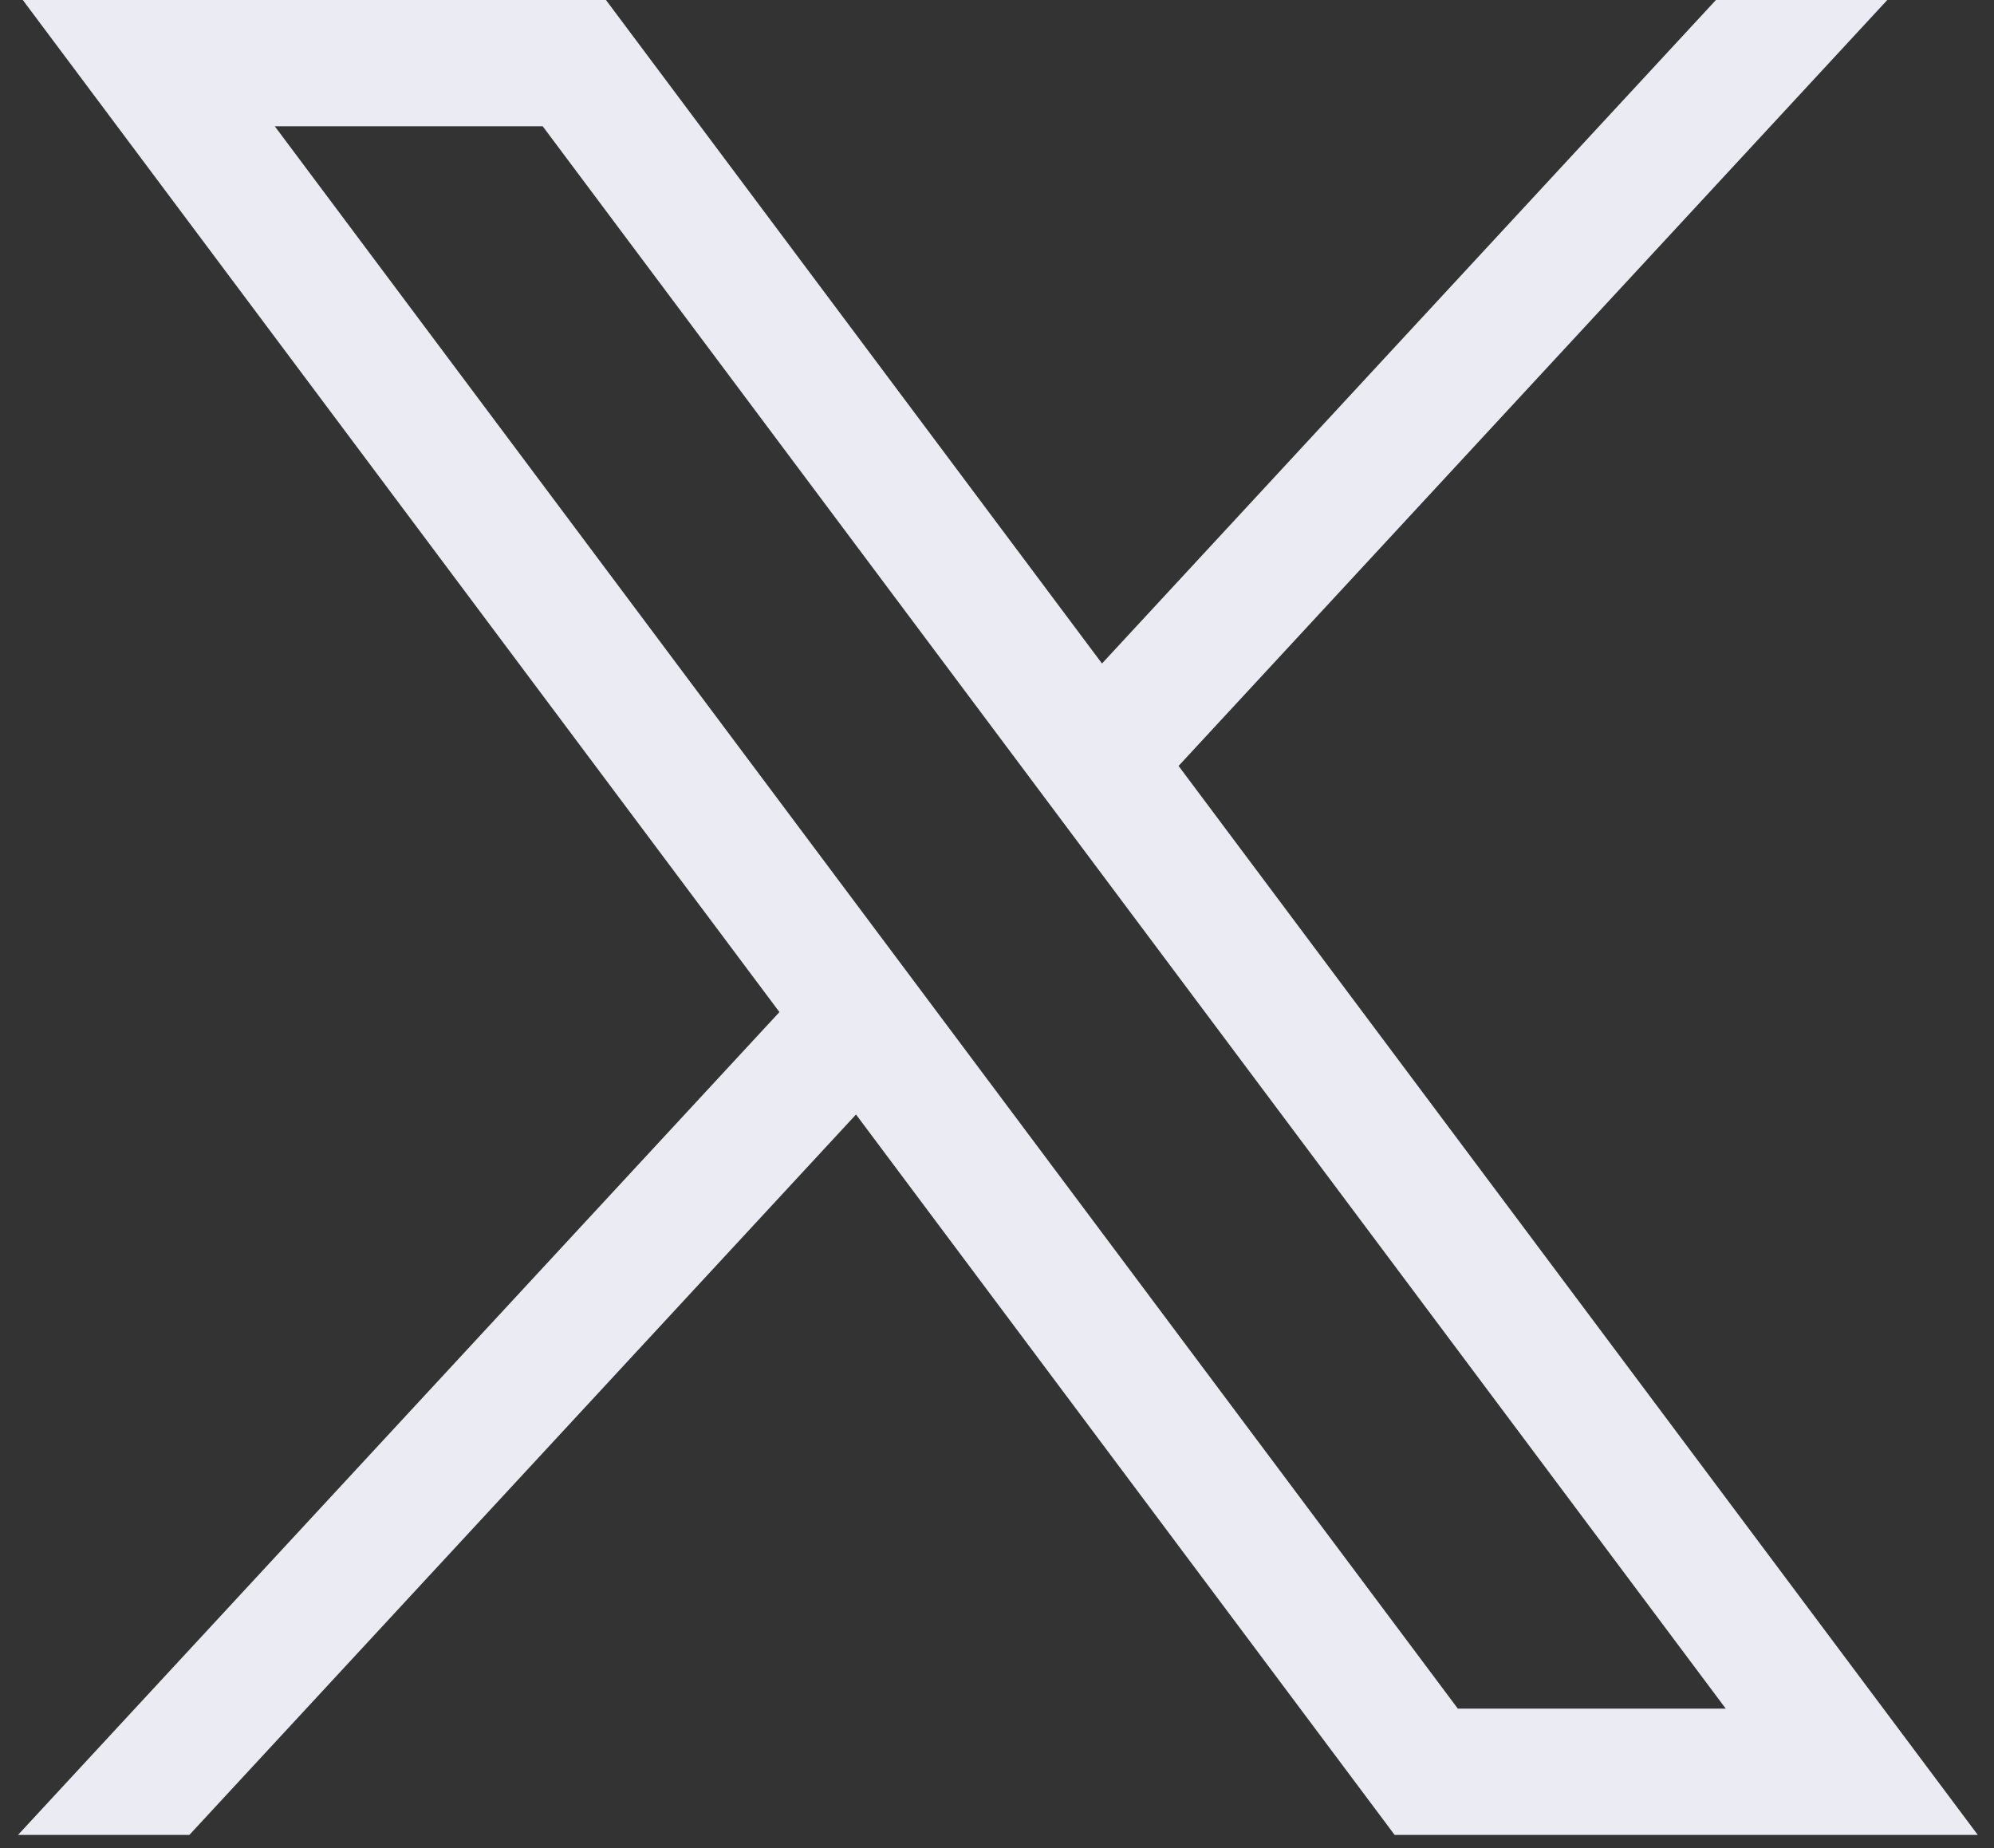 <svg xmlns="http://www.w3.org/2000/svg" width="82" height="76" viewBox="0 0 82 76" fill="none">
<rect x="0" y="0" width="82" height="76" fill="#333333" stroke="none"/>
<path d="M0.937 0L32.053 41.621L0.74 75.46H7.787L35.202 45.833L57.352 75.46H81.334L48.467 31.498L77.612 0H70.565L45.318 27.286L24.919 0H0.937ZM11.3 5.193H22.318L70.969 70.266H59.951L11.3 5.193Z" fill="#EBECF3"/>
</svg>